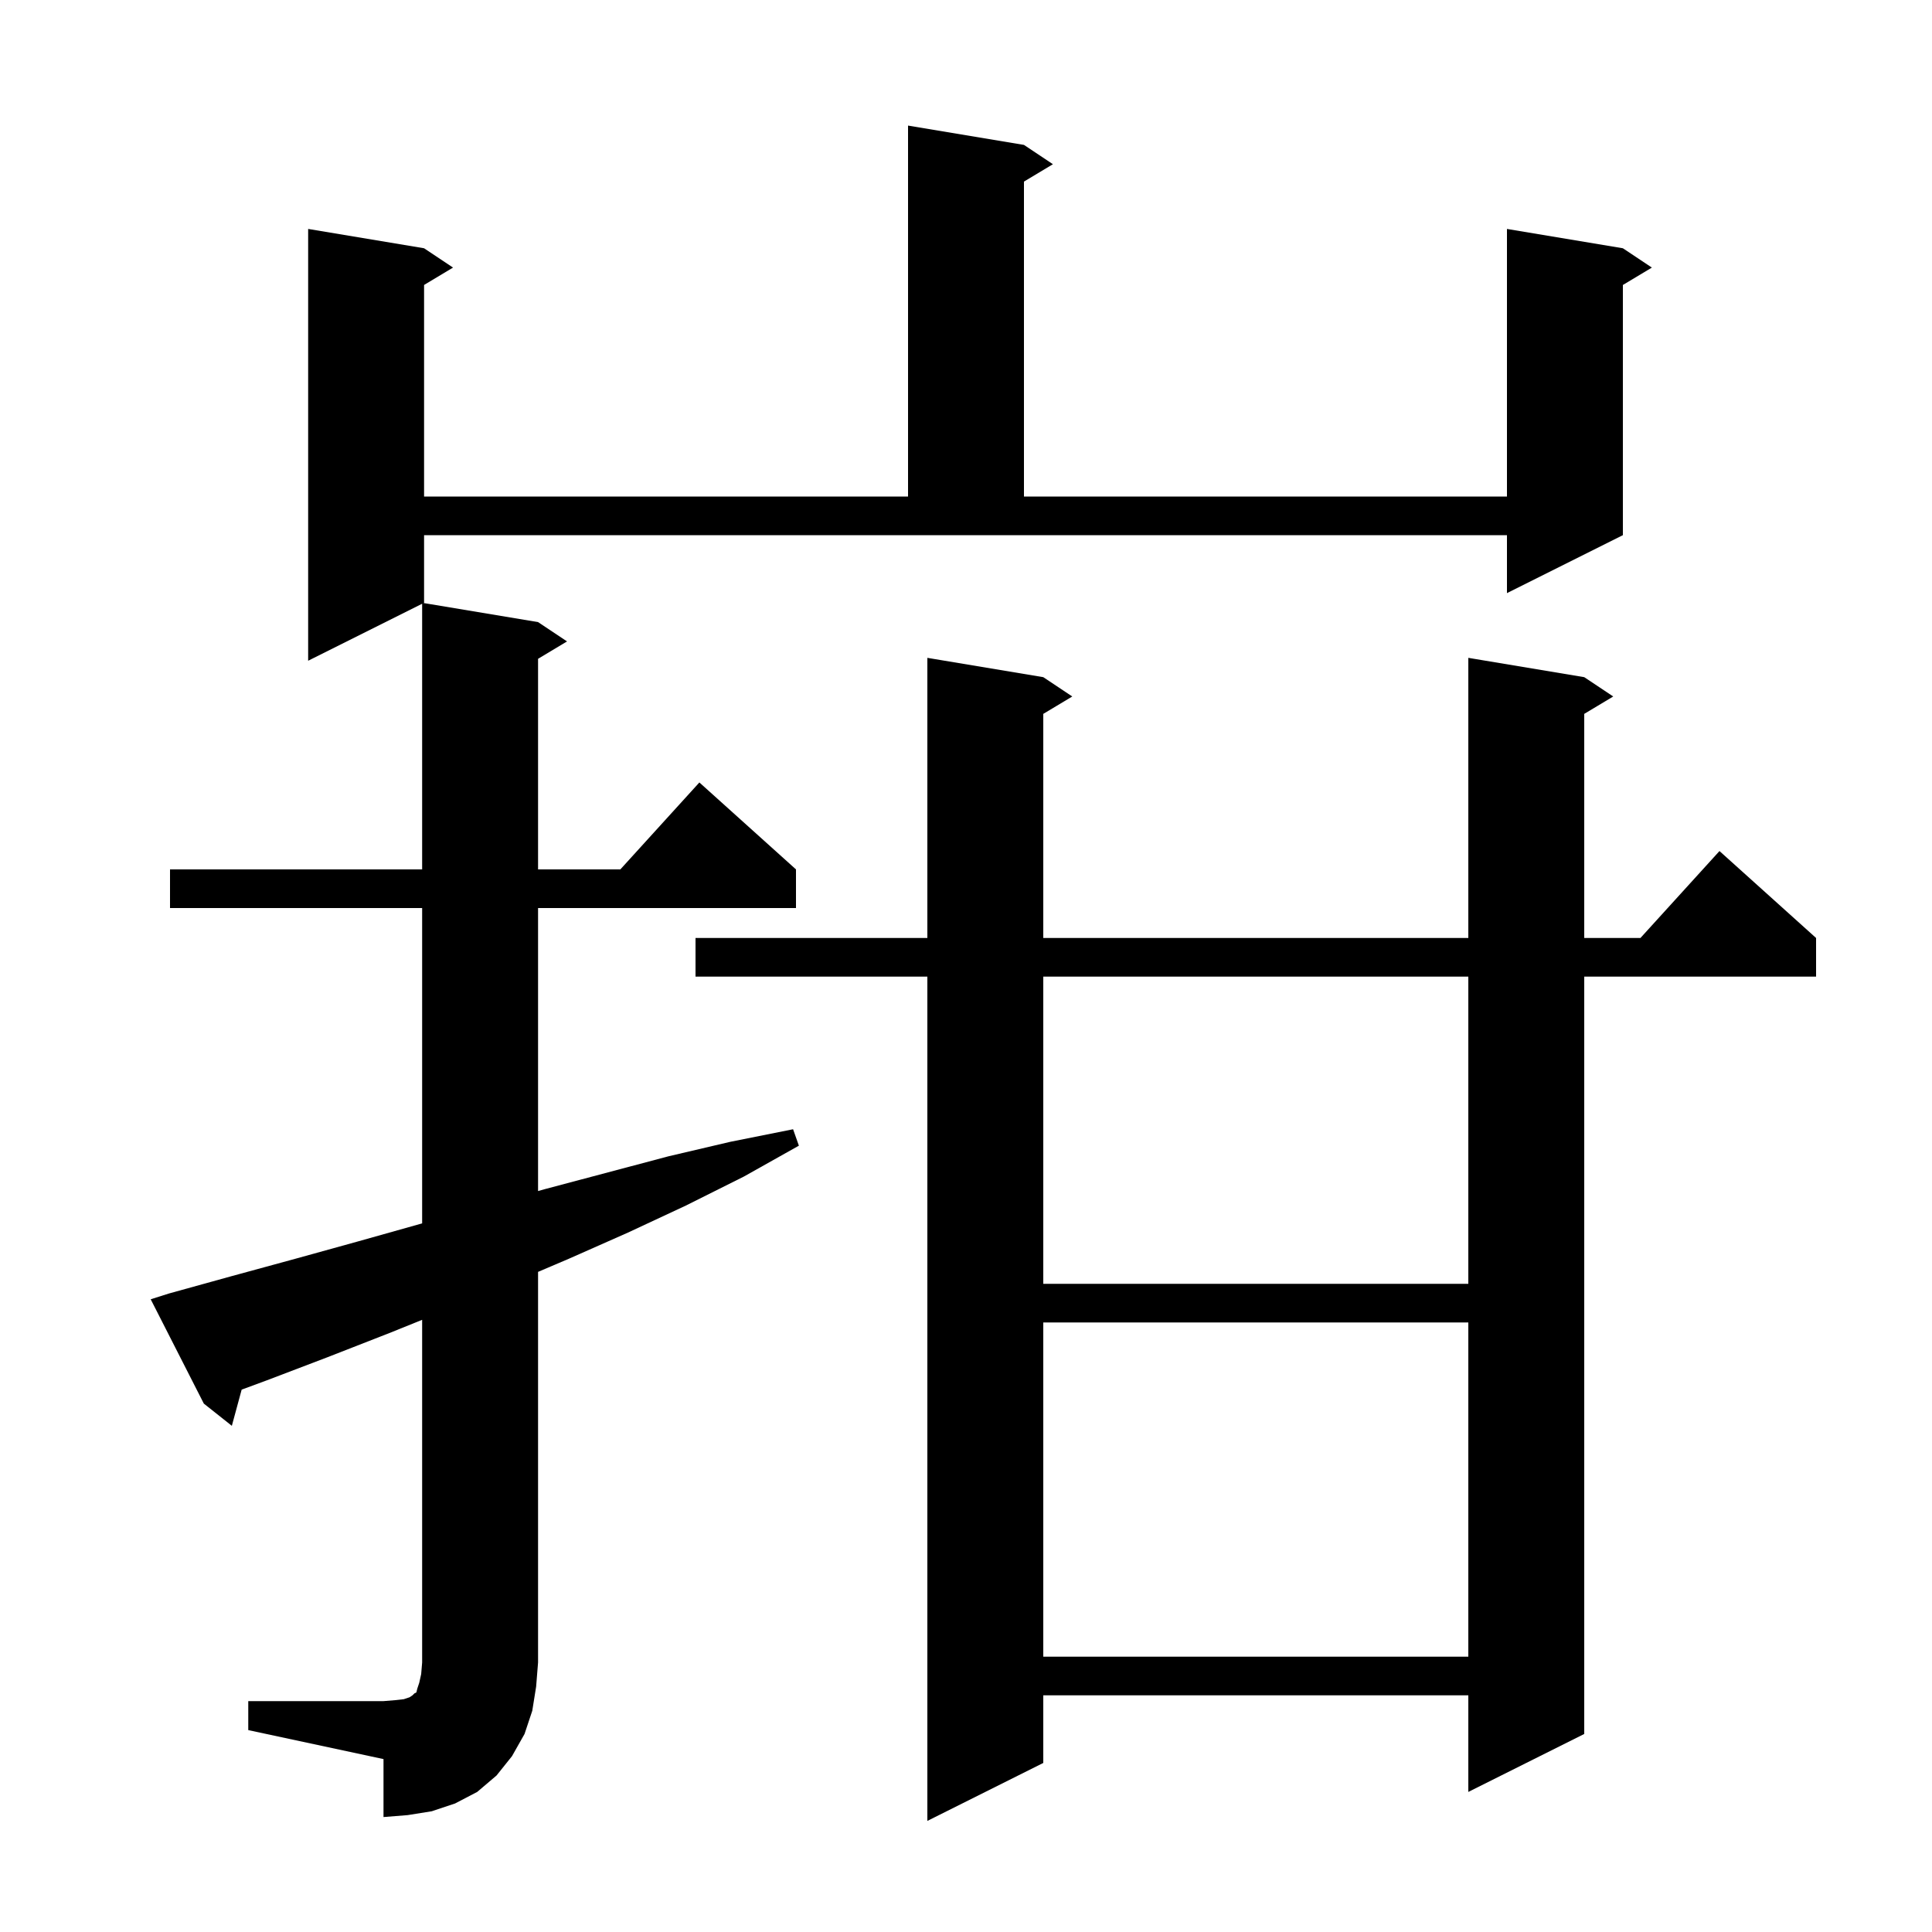 <svg xmlns="http://www.w3.org/2000/svg" xmlns:xlink="http://www.w3.org/1999/xlink" version="1.1" baseProfile="full" viewBox="0 0 200 200" width="200" height="200">
<g fill="black">
<path d="M 164.0 70.1 L 167.0 72.1 L 164.0 73.9 L 164.0 97.1 L 169.818 97.1 L 178.0 88.1 L 188.0 97.1 L 188.0 101.1 L 164.0 101.1 L 164.0 179.5 L 152.0 185.5 L 152.0 175.5 L 108.0 175.5 L 108.0 182.5 L 96.0 188.5 L 96.0 101.1 L 72.0 101.1 L 72.0 97.1 L 96.0 97.1 L 96.0 68.1 L 108.0 70.1 L 111.0 72.1 L 108.0 73.9 L 108.0 97.1 L 152.0 97.1 L 152.0 68.1 Z M 25.7 176.1 L 39.7 176.1 L 40.9 176.0 L 41.8 175.9 L 42.4 175.7 L 42.7 175.5 L 42.9 175.3 L 43.1 175.2 L 43.2 174.8 L 43.4 174.2 L 43.6 173.3 L 43.7 172.1 L 43.7 136.629 L 40.3 138.0 L 33.9 140.5 L 27.6 142.9 L 25.017 143.854 L 24.0 147.6 L 21.1 145.3 L 15.6 134.5 L 17.5 133.9 L 24.0 132.1 L 30.6 130.3 L 37.1 128.5 L 43.5 126.7 L 43.7 126.645 L 43.7 94.0 L 17.6 94.0 L 17.6 90.0 L 43.7 90.0 L 43.7 62.5 L 31.9 68.4 L 31.9 23.7 L 43.9 25.7 L 46.9 27.7 L 43.9 29.5 L 43.9 51.4 L 94.0 51.4 L 94.0 13.0 L 106.0 15.0 L 109.0 17.0 L 106.0 18.8 L 106.0 51.4 L 156.0 51.4 L 156.0 23.7 L 168.0 25.7 L 171.0 27.7 L 168.0 29.5 L 168.0 55.4 L 156.0 61.4 L 156.0 55.4 L 43.9 55.4 L 43.9 62.4 L 43.85 62.425 L 55.7 64.4 L 58.7 66.4 L 55.7 68.2 L 55.7 90.0 L 64.218 90.0 L 72.4 81.0 L 82.4 90.0 L 82.4 94.0 L 55.7 94.0 L 55.7 123.297 L 56.4 123.1 L 69.2 119.7 L 75.6 118.2 L 82.1 116.9 L 82.7 118.6 L 77.0 121.8 L 71.0 124.8 L 65.0 127.6 L 58.9 130.3 L 55.7 131.664 L 55.7 172.1 L 55.5 174.6 L 55.1 177.1 L 54.3 179.5 L 53.0 181.8 L 51.4 183.8 L 49.4 185.5 L 47.1 186.7 L 44.7 187.5 L 42.2 187.9 L 39.7 188.1 L 39.7 182.1 L 25.7 179.1 Z M 108.0 136.9 L 108.0 171.5 L 152.0 171.5 L 152.0 136.9 Z M 108.0 101.1 L 108.0 132.9 L 152.0 132.9 L 152.0 101.1 Z " />
</g>
</svg>
